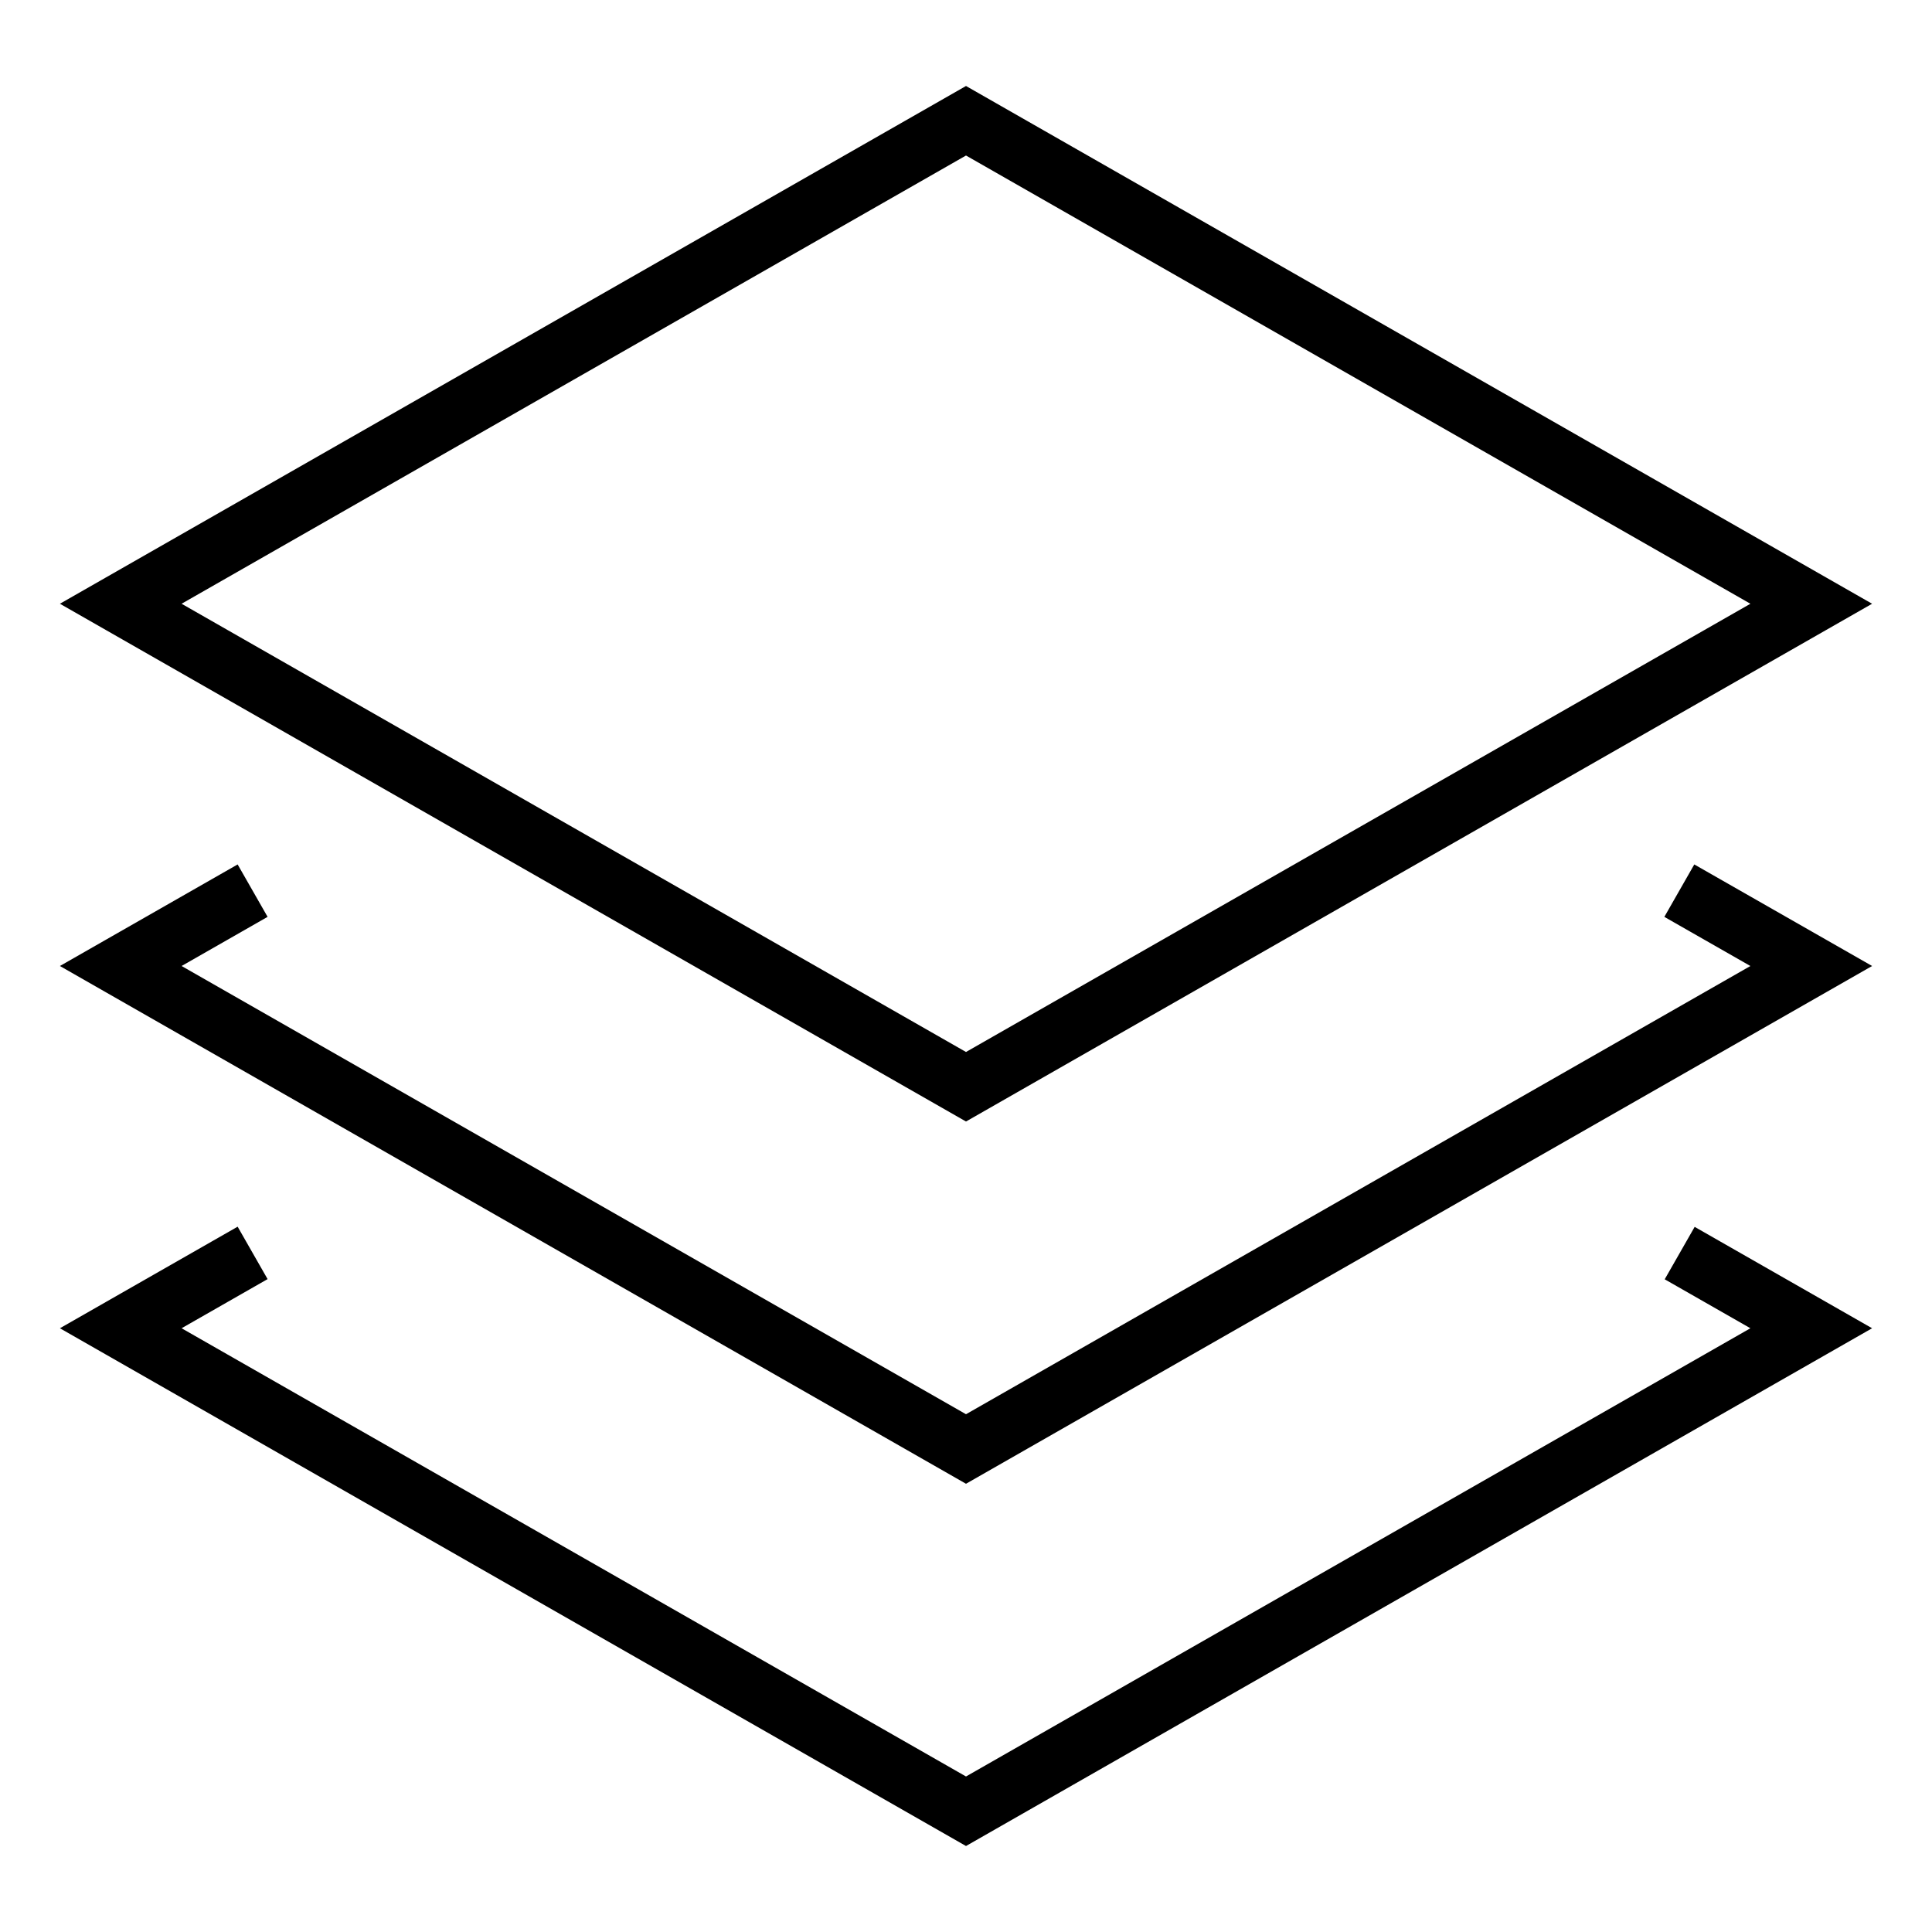 <?xml version="1.0" encoding="UTF-8"?> <svg xmlns="http://www.w3.org/2000/svg" width="64" height="64" viewBox="0 0 64 64" fill="none"><path d="M56.498 30L60 32L32 48L4 32L7.5 30" stroke="black" stroke-width="2" stroke-miterlimit="10" stroke-linecap="square"></path><path d="M56.51 42.006L60 44L32 60L4 44L7.5 42" stroke="black" stroke-width="2" stroke-miterlimit="10" stroke-linecap="square"></path><path d="M4 20L32 4L60 20L32 36L4 20Z" stroke="black" stroke-width="2" stroke-miterlimit="10" stroke-linecap="square"></path></svg> 